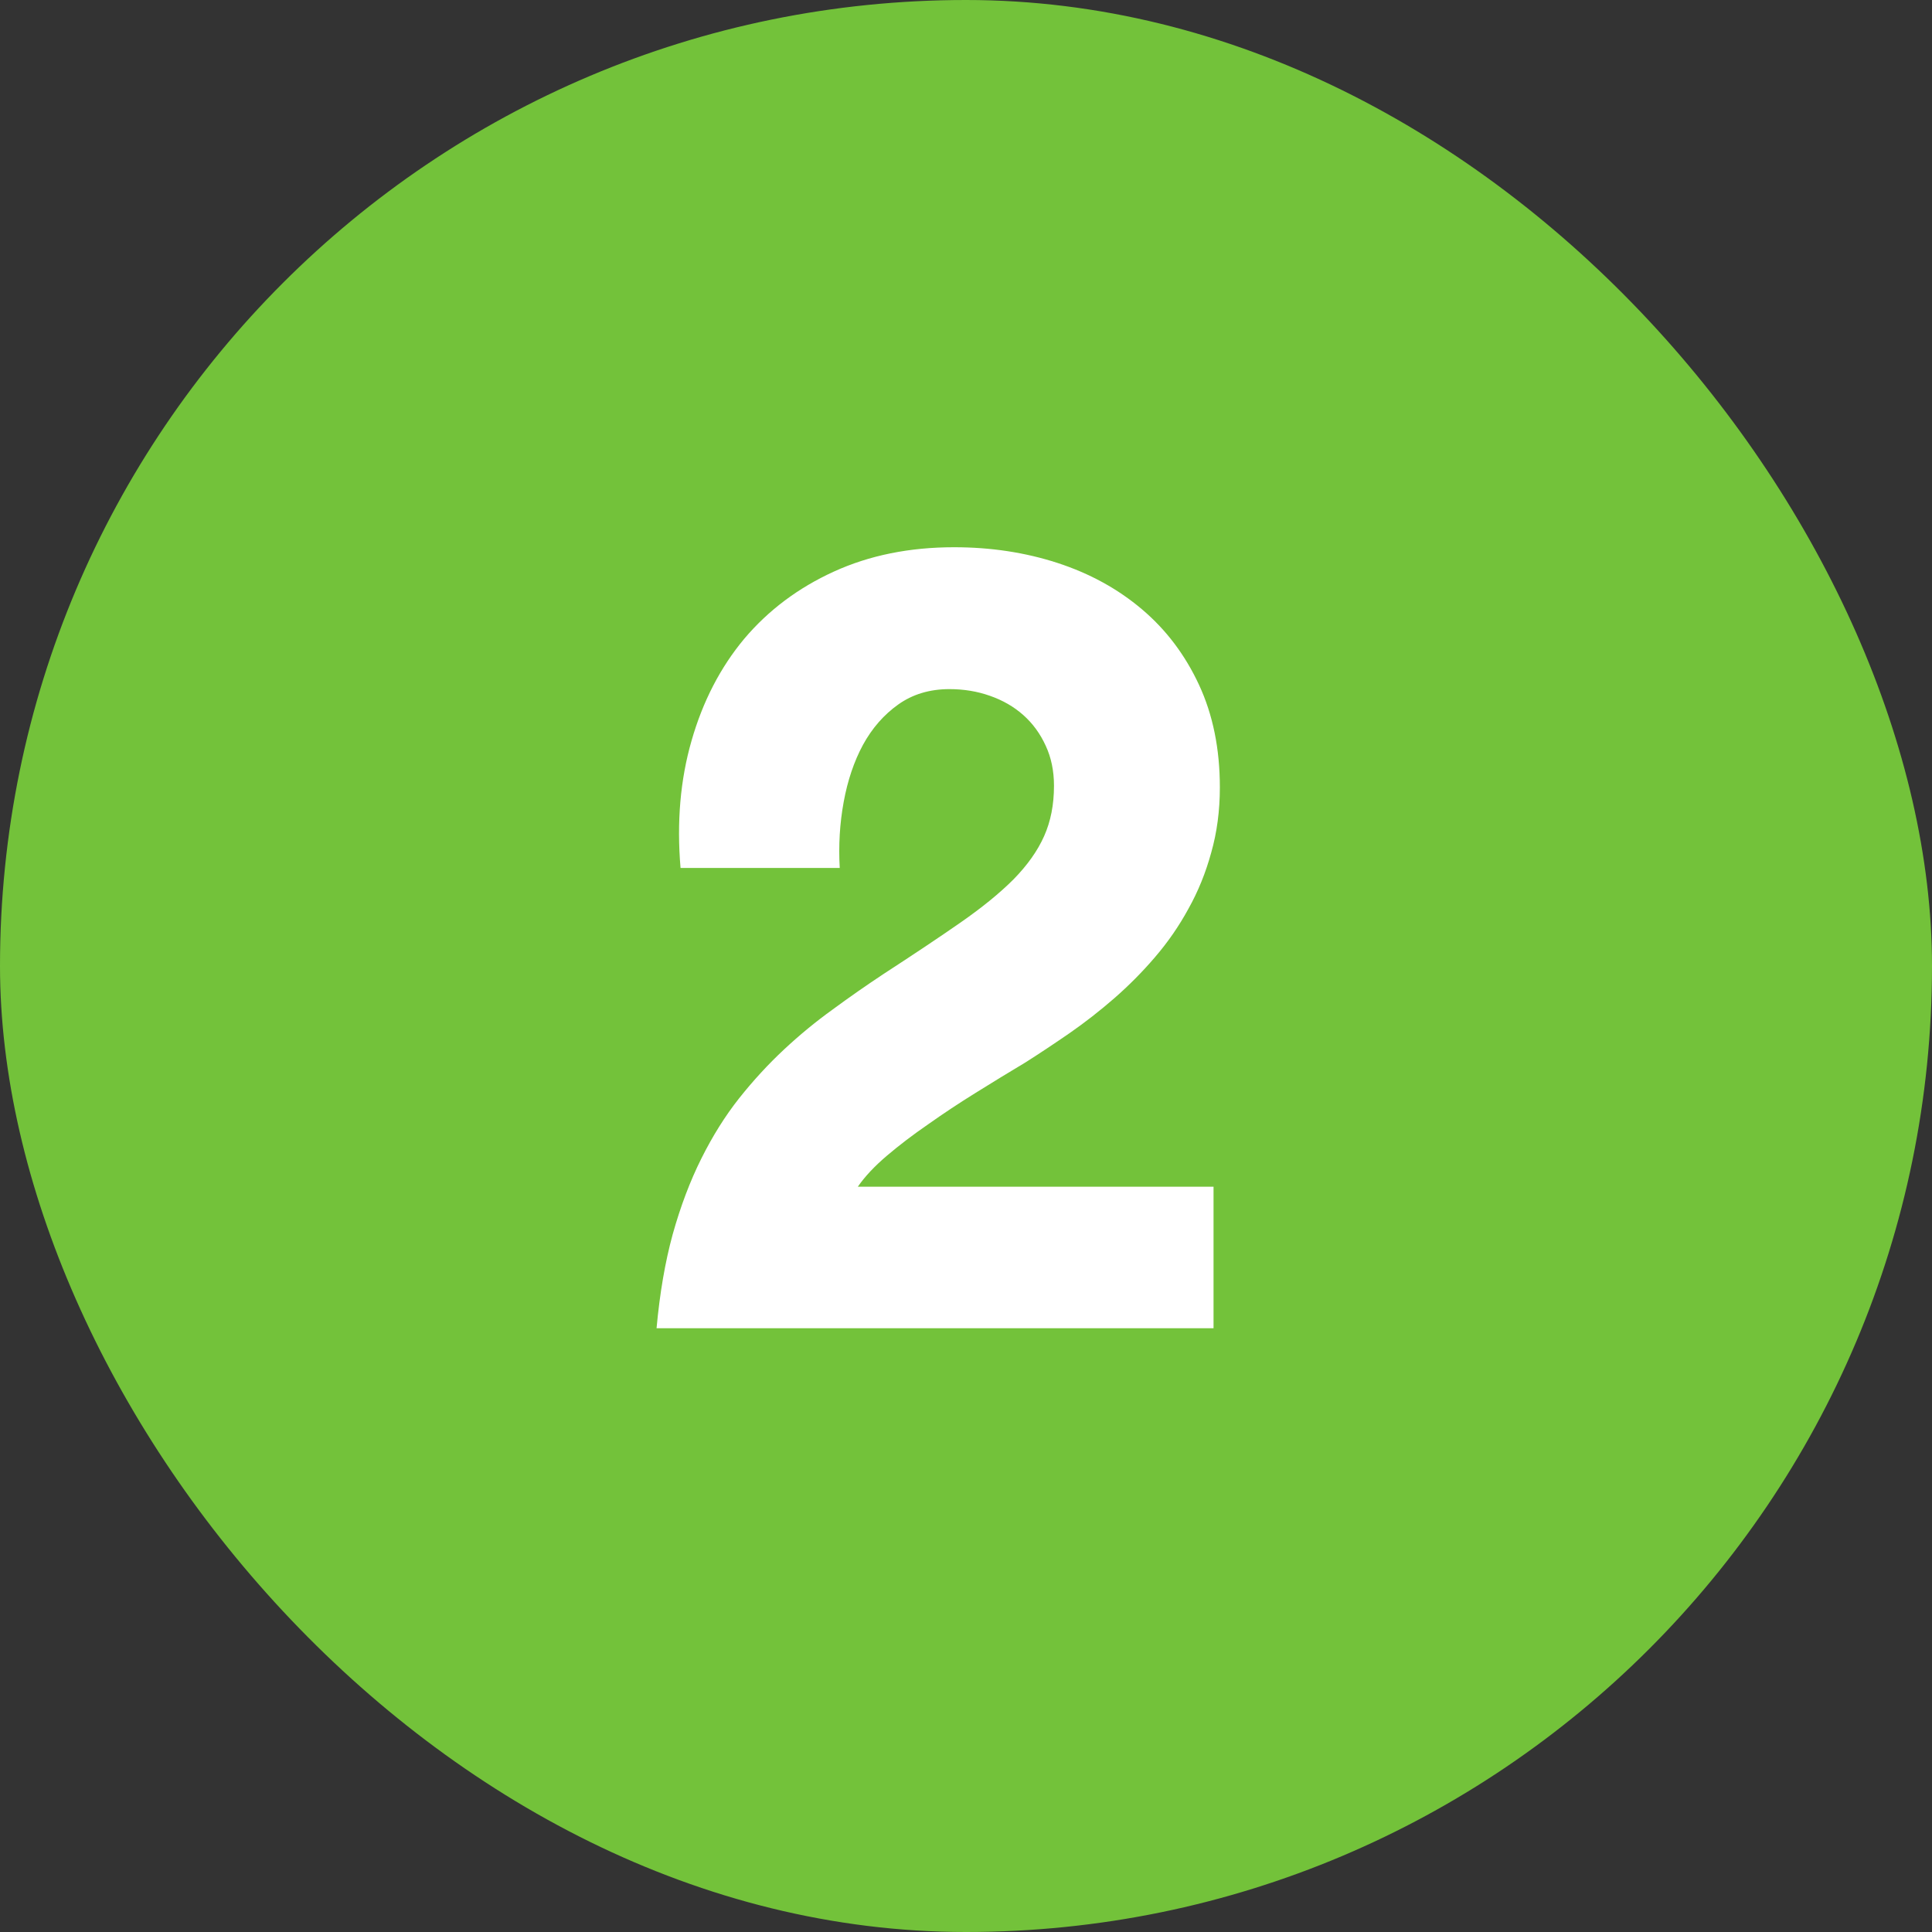 <svg width="48" height="48" viewBox="0 0 48 48" fill="none" xmlns="http://www.w3.org/2000/svg">
<rect x="0" y="0" width="48" height="48" fill="#333333" stroke="none"/>
<rect width="48" height="48" rx="24" fill="#73C23A"/>
<path d="M16.908 21.564C16.811 20.425 16.902 19.37 17.182 18.4C17.462 17.424 17.898 16.581 18.49 15.871C19.089 15.162 19.831 14.605 20.717 14.201C21.602 13.797 22.598 13.596 23.705 13.596C24.616 13.596 25.473 13.726 26.273 13.986C27.074 14.247 27.774 14.631 28.373 15.139C28.972 15.646 29.444 16.271 29.789 17.014C30.134 17.756 30.307 18.605 30.307 19.562C30.307 20.142 30.235 20.682 30.092 21.184C29.955 21.685 29.766 22.15 29.525 22.58C29.291 23.01 29.014 23.41 28.695 23.781C28.383 24.146 28.047 24.484 27.689 24.797C27.331 25.109 26.96 25.399 26.576 25.666C26.199 25.926 25.831 26.171 25.473 26.398C25.069 26.639 24.659 26.89 24.242 27.15C23.832 27.404 23.438 27.665 23.061 27.932C22.683 28.192 22.341 28.453 22.035 28.713C21.729 28.973 21.488 29.23 21.312 29.484H30.15V33H16.312C16.391 32.134 16.524 31.356 16.713 30.666C16.908 29.969 17.146 29.341 17.426 28.781C17.706 28.221 18.018 27.723 18.363 27.287C18.715 26.844 19.086 26.441 19.477 26.076C19.867 25.712 20.271 25.38 20.688 25.08C21.104 24.774 21.524 24.481 21.947 24.201C22.689 23.719 23.328 23.293 23.861 22.922C24.395 22.551 24.835 22.193 25.18 21.848C25.525 21.496 25.779 21.138 25.941 20.773C26.104 20.409 26.186 19.992 26.186 19.523C26.186 19.152 26.117 18.82 25.98 18.527C25.844 18.228 25.658 17.974 25.424 17.766C25.189 17.557 24.913 17.398 24.594 17.287C24.281 17.176 23.946 17.121 23.588 17.121C23.1 17.121 22.676 17.248 22.318 17.502C21.96 17.756 21.667 18.091 21.439 18.508C21.218 18.918 21.059 19.39 20.961 19.924C20.863 20.458 20.831 21.005 20.863 21.564H16.908Z" fill="white"/>
</svg>
